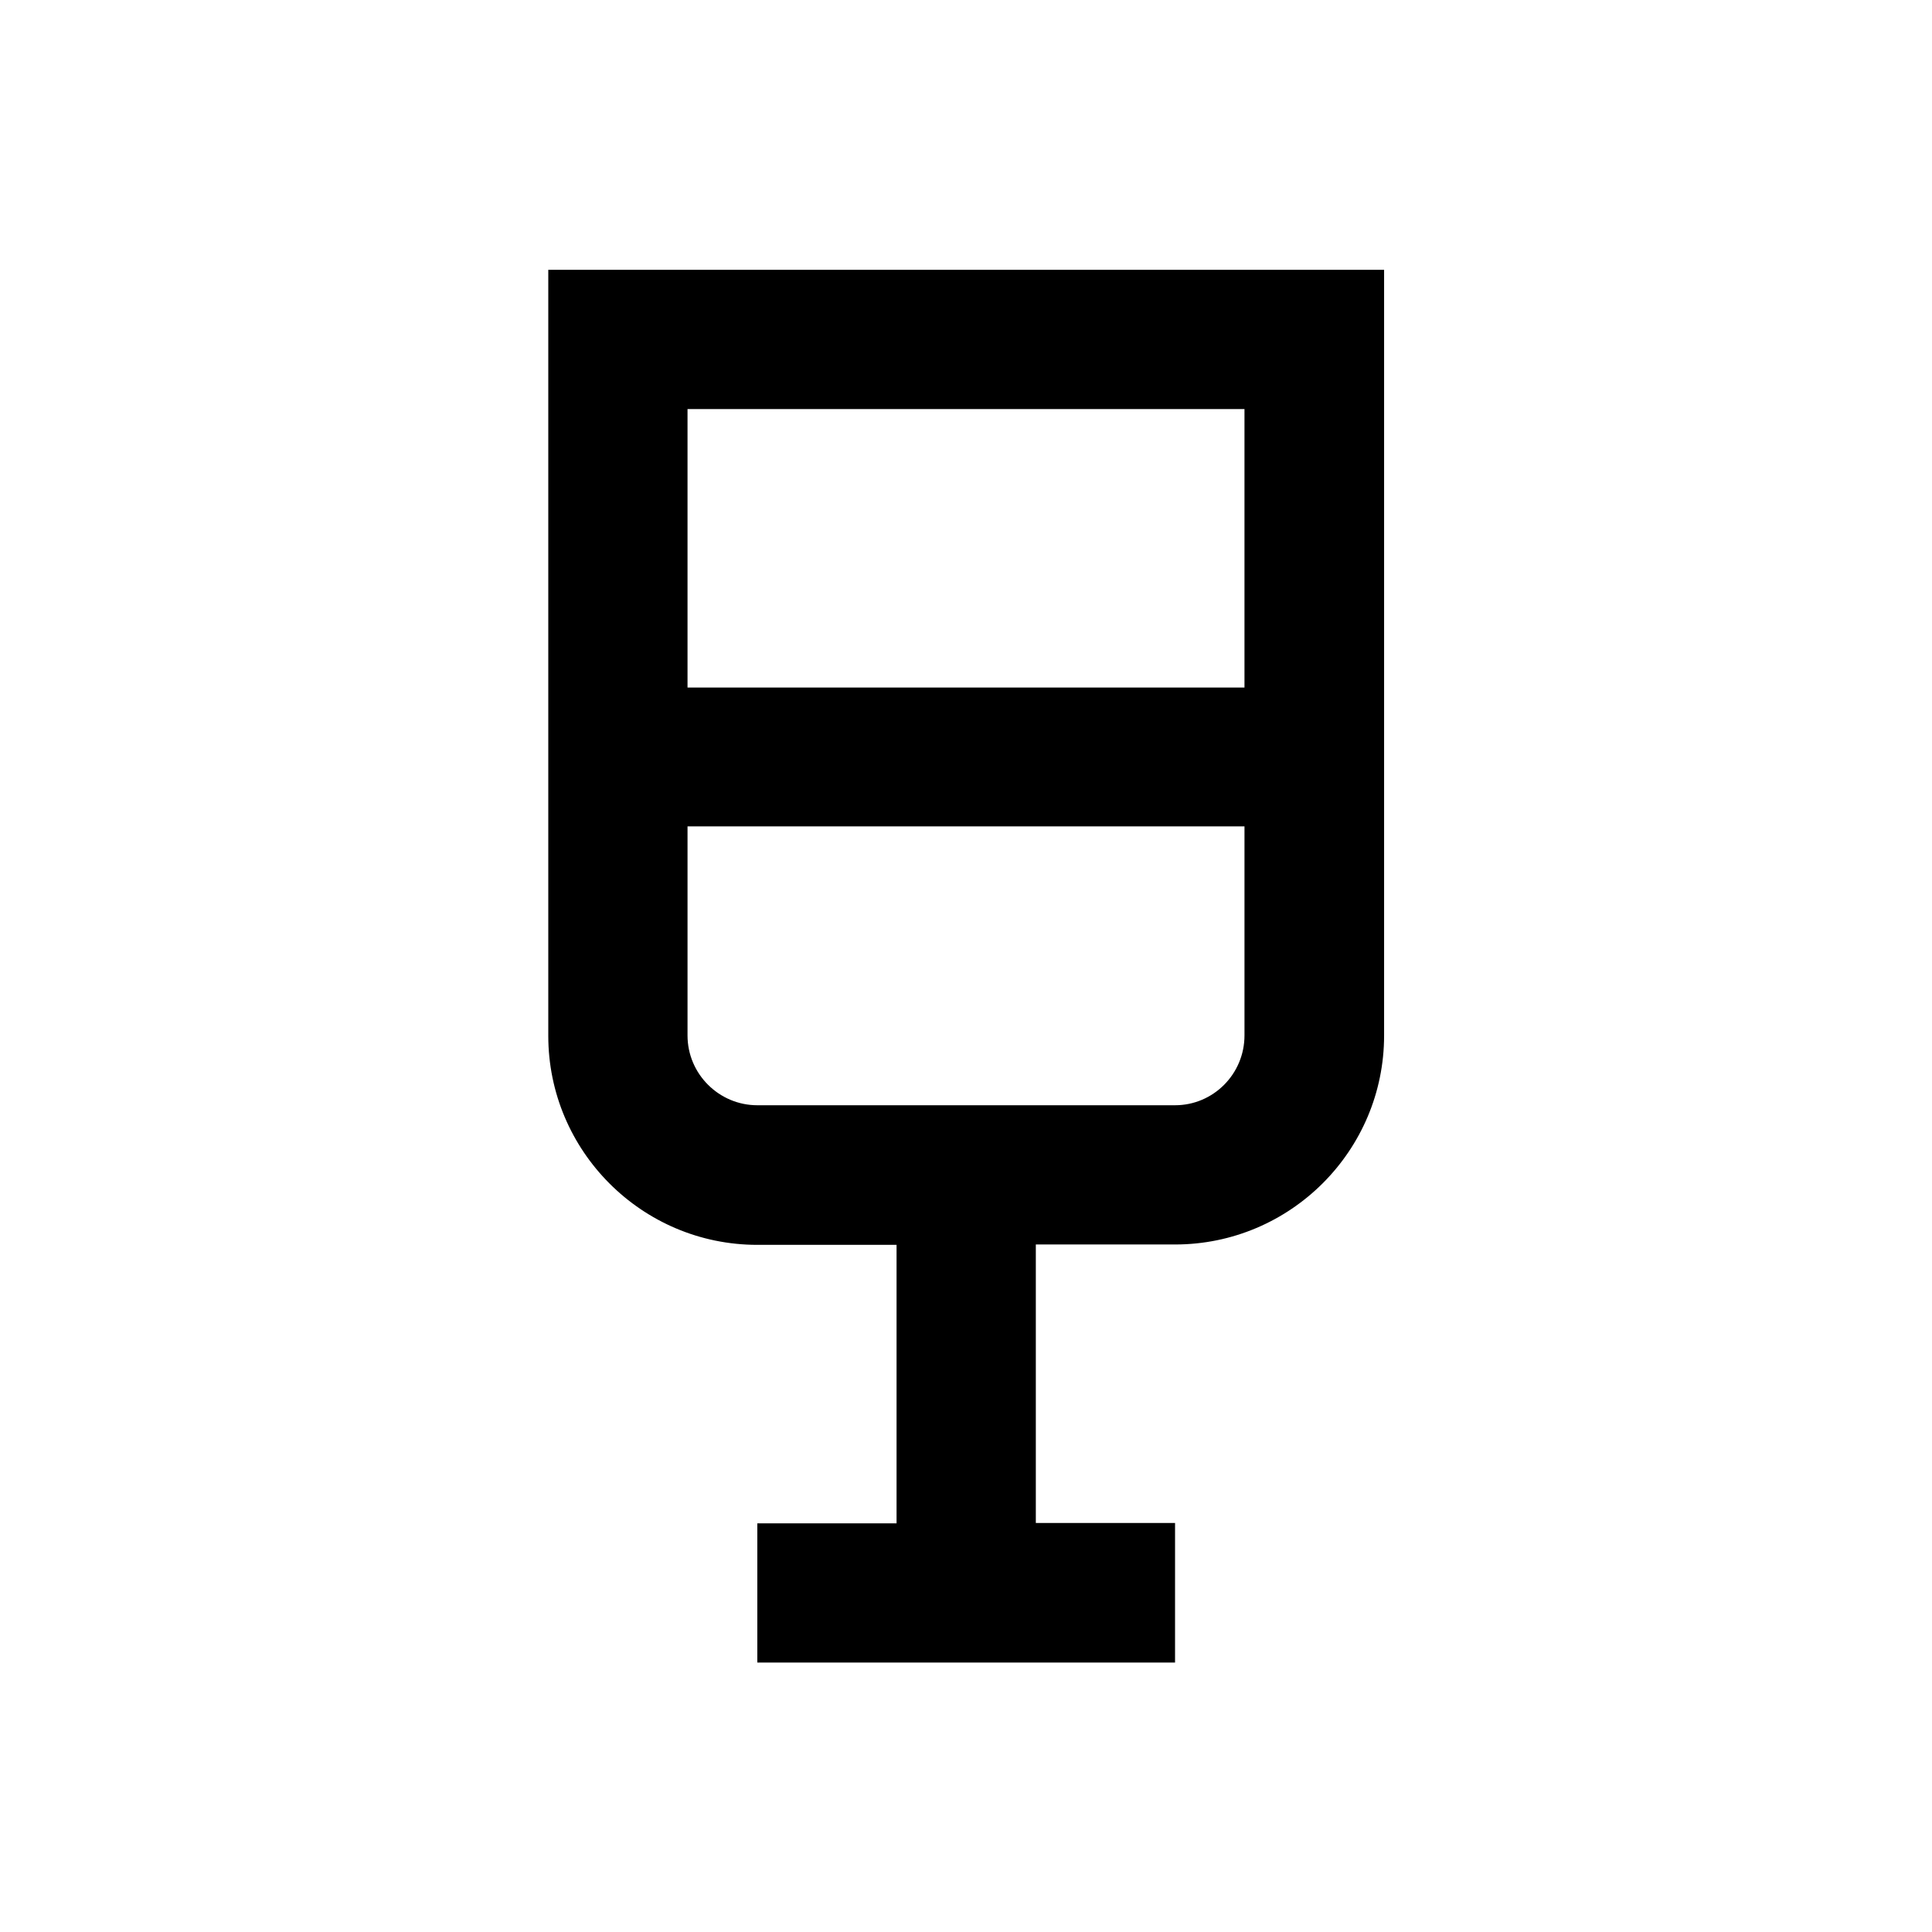 <?xml version="1.0" encoding="UTF-8"?>
<!-- Uploaded to: SVG Repo, www.svgrepo.com, Generator: SVG Repo Mixer Tools -->
<svg fill="#000000" width="800px" height="800px" version="1.1" viewBox="144 144 512 512" xmlns="http://www.w3.org/2000/svg">
 <path d="m289.3 215.5v203c0 30.504 24.797 55.398 55.398 55.398h36.898v73.801h-36.898v36.898h110.7l0.004-36.996h-36.898v-73.801h36.898c30.504 0 55.398-24.797 55.398-55.398v-202.9zm184.5 36.902v73.801h-147.6v-73.801zm-18.398 184.5h-110.7c-10.137 0-18.5-8.266-18.5-18.5v-55.398h147.6v55.398c-0.004 10.234-8.27 18.5-18.402 18.5z"/>
</svg>